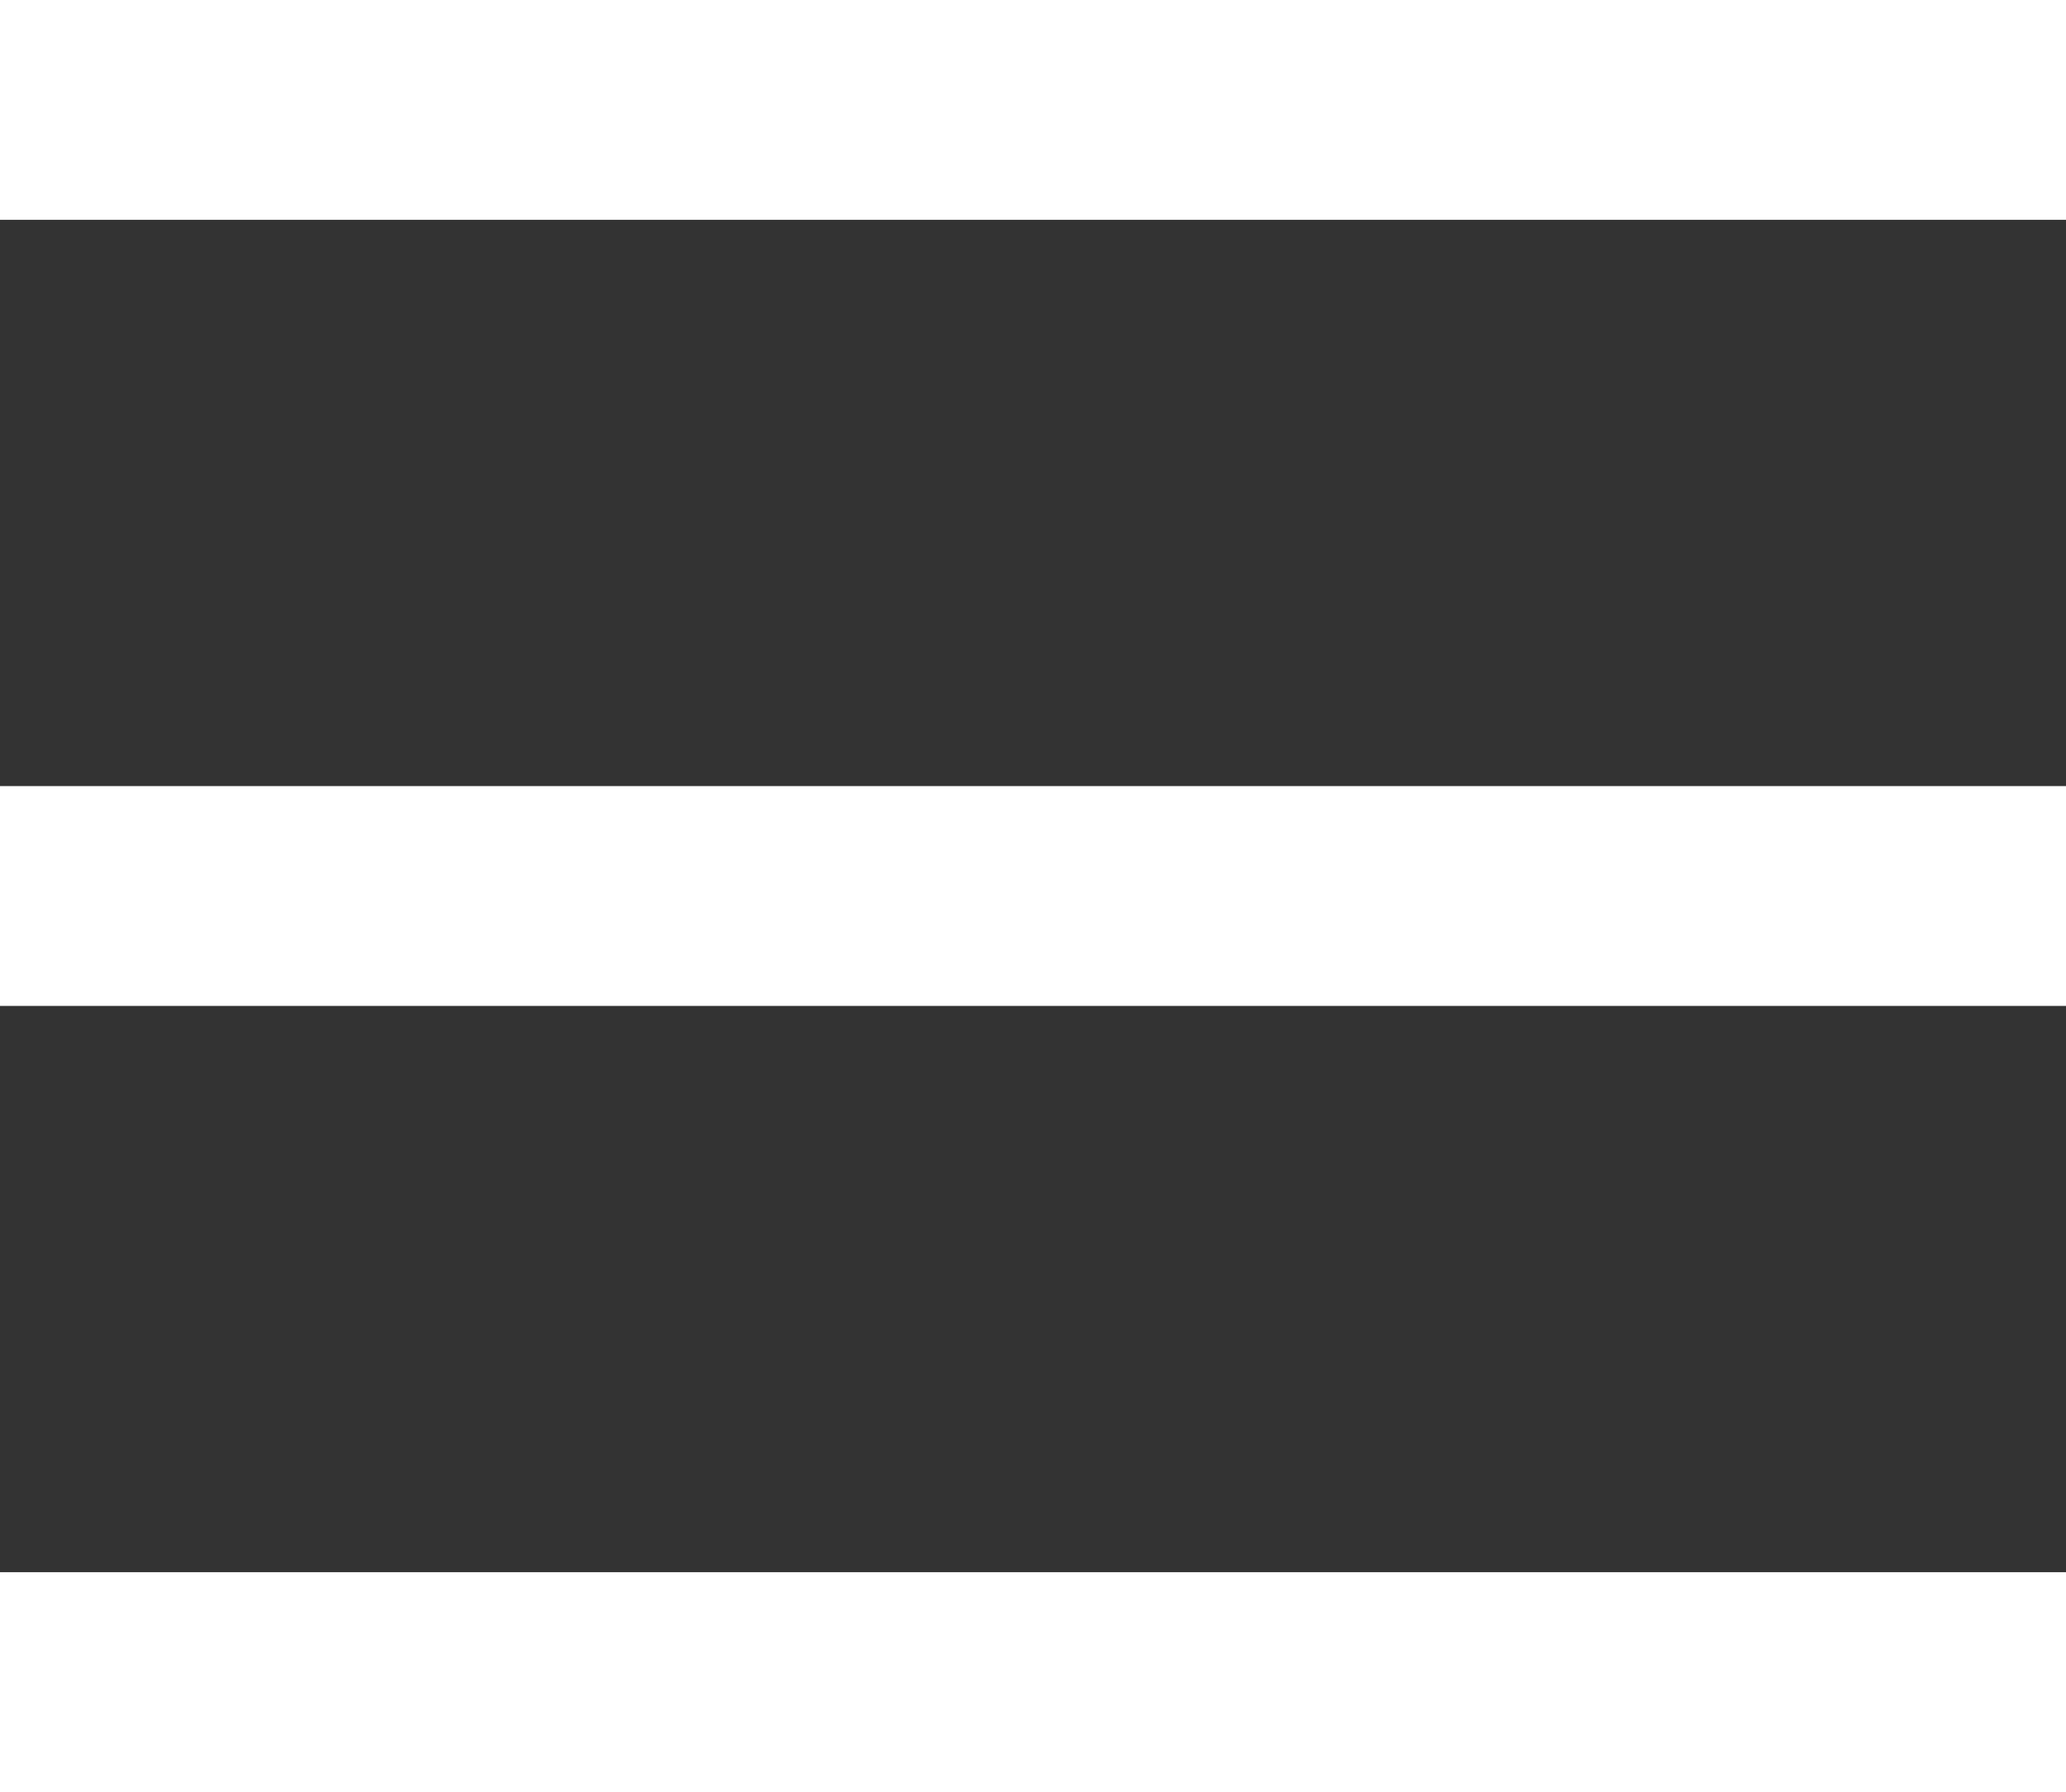 <svg xmlns="http://www.w3.org/2000/svg" viewBox="0 0 46.98 40.76"><rect x="0" y="0" width="46.98" height="40.76" fill="#333333" stroke="none"/><defs><style>.cls-1{fill:#fff;}</style></defs><g id="レイヤー_2" data-name="レイヤー 2"><g id="レイヤー_1-2" data-name="レイヤー 1"><rect class="cls-1" width="46.98" height="5"/><rect class="cls-1" y="17.88" width="46.98" height="5"/><rect class="cls-1" y="35.76" width="46.98" height="5"/></g></g></svg>